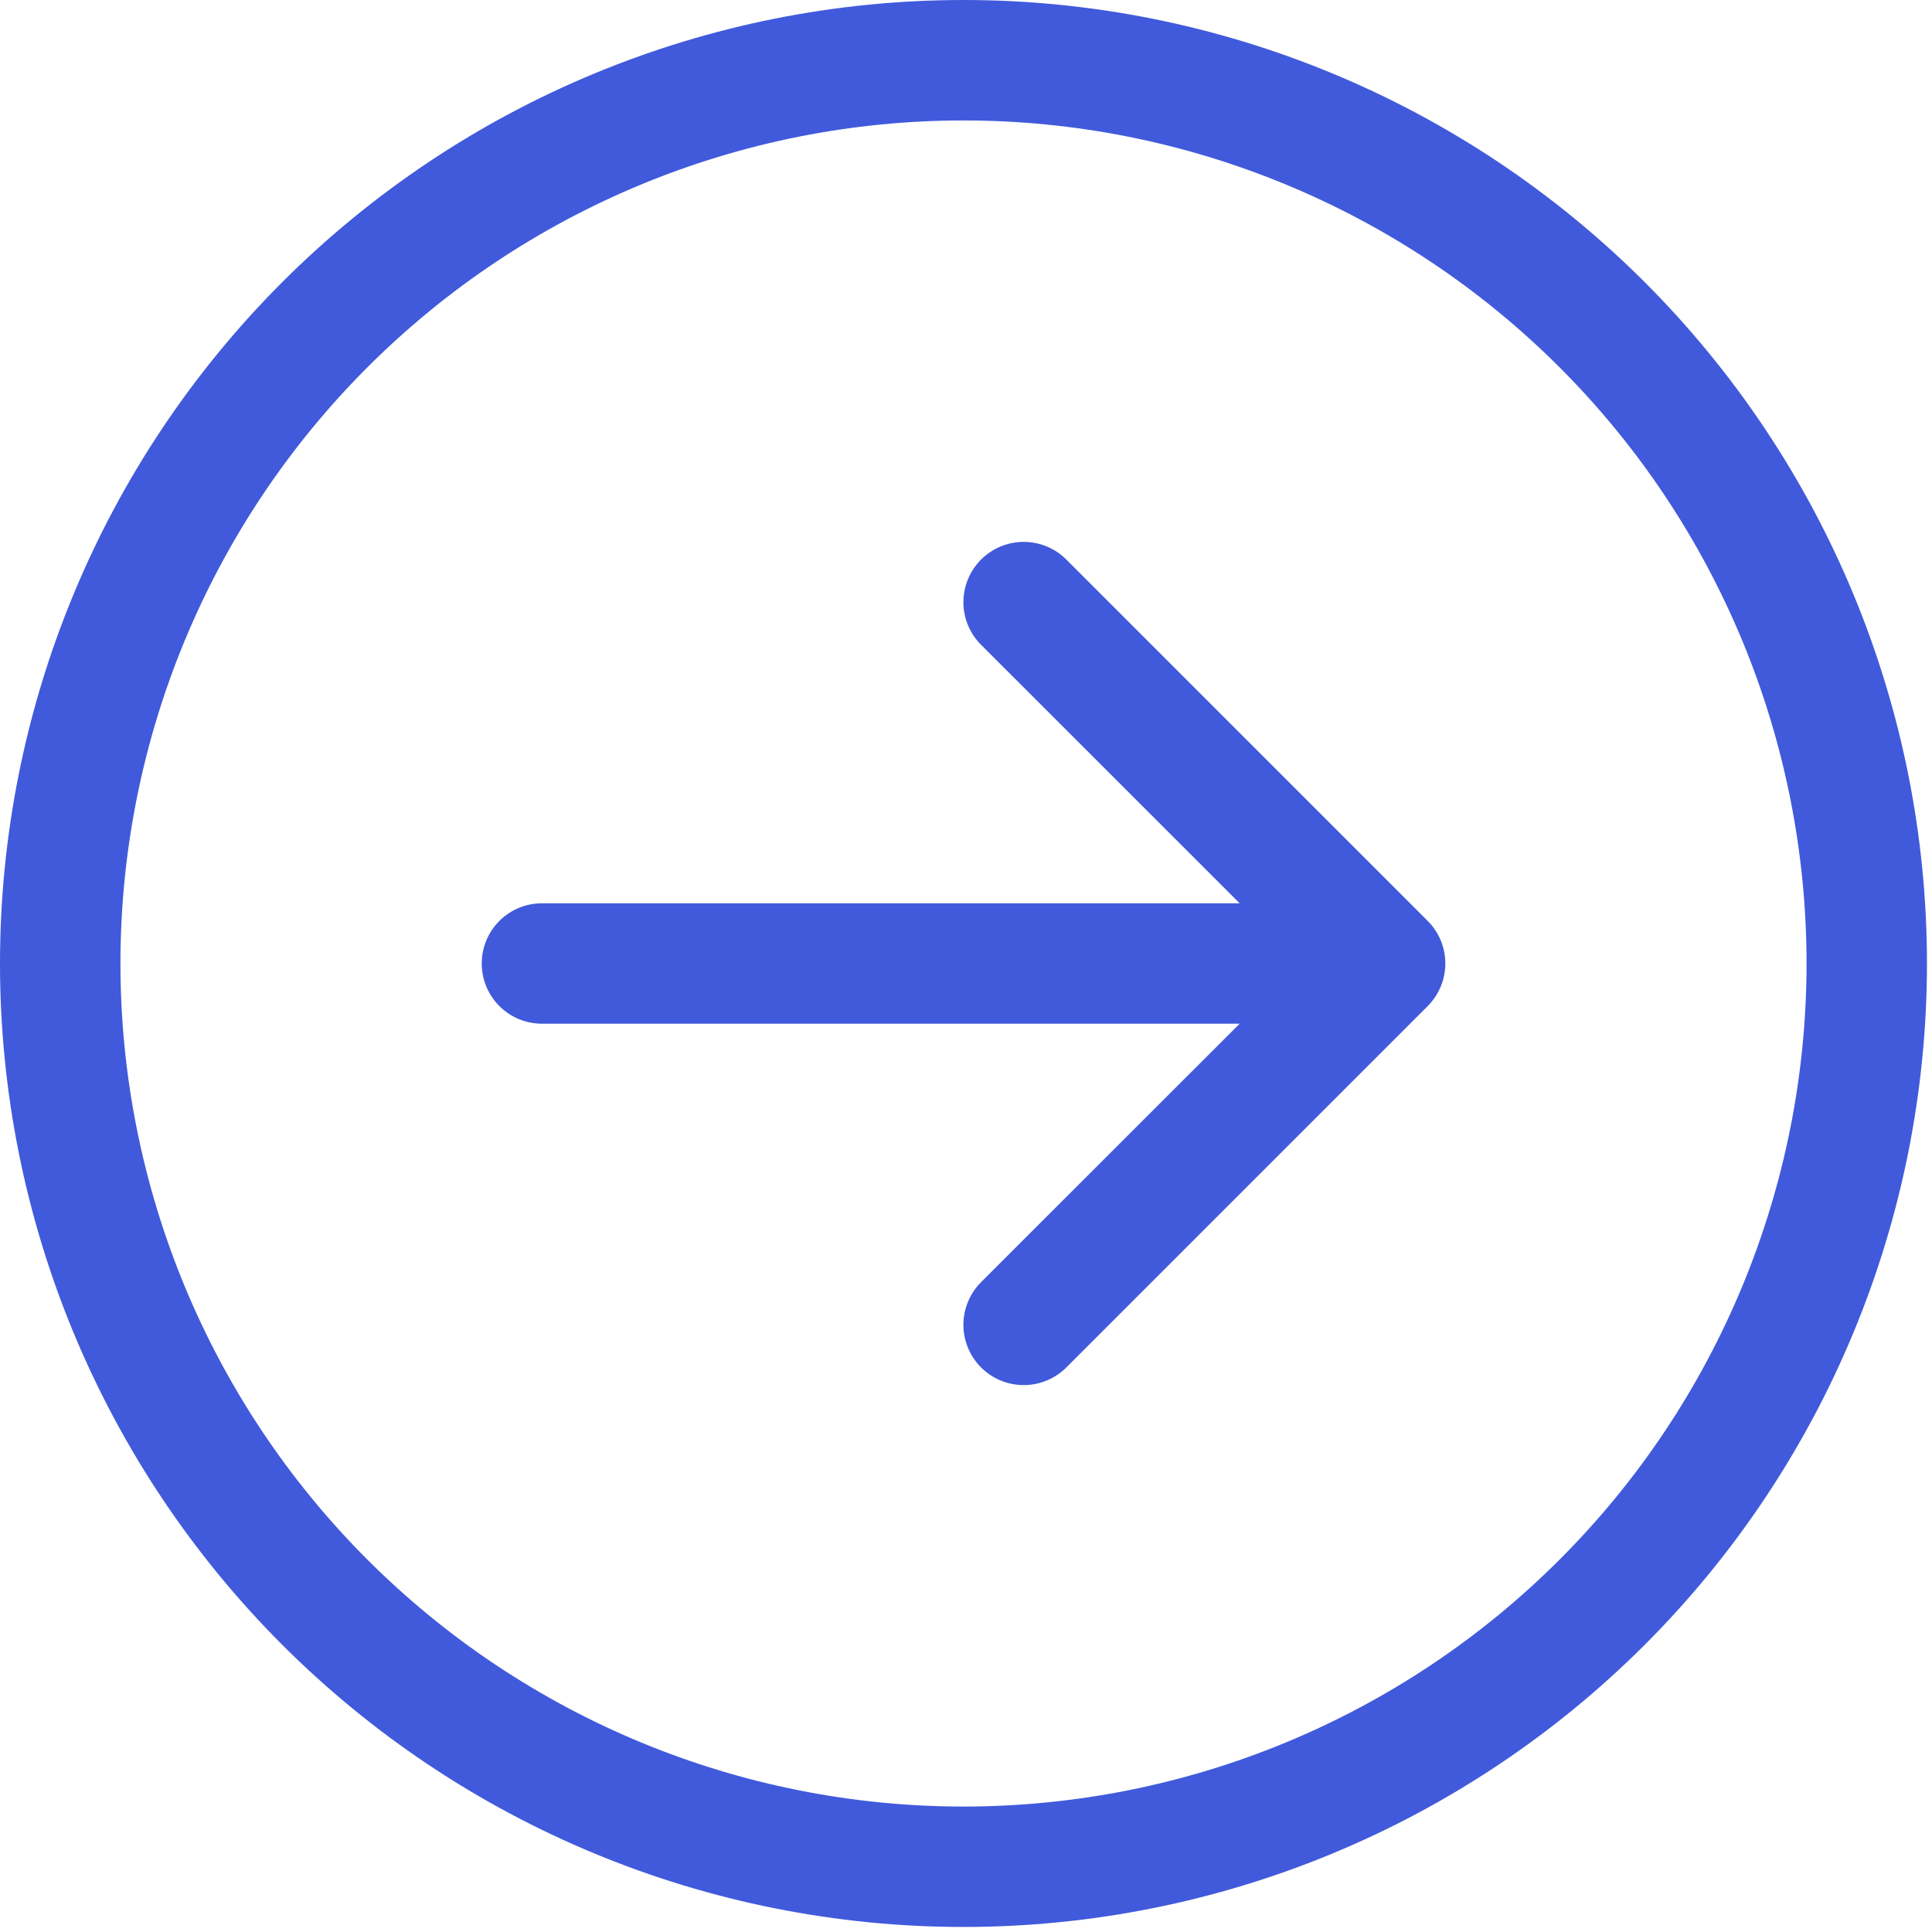 <svg xmlns="http://www.w3.org/2000/svg" width="61" height="61" viewBox="0 0 61 61" fill="none"><path fill-rule="evenodd" clip-rule="evenodd" d="M30.421 57.039C37.48 57.039 44.251 54.234 49.242 49.242C54.234 44.251 57.039 37.48 57.039 30.421C57.039 23.361 54.234 16.591 49.242 11.599C44.251 6.607 37.48 3.803 30.421 3.803C23.361 3.803 16.591 6.607 11.599 11.599C6.607 16.591 3.803 23.361 3.803 30.421C3.803 37.48 6.607 44.251 11.599 49.242C16.591 54.234 23.361 57.039 30.421 57.039ZM30.421 60.841C38.489 60.841 46.226 57.636 51.931 51.931C57.636 46.226 60.841 38.489 60.841 30.421C60.841 22.352 57.636 14.615 51.931 8.91C46.226 3.205 38.489 0 30.421 0C22.352 0 14.615 3.205 8.91 8.91C3.205 14.615 0 22.352 0 30.421C0 38.489 3.205 46.226 8.91 51.931C14.615 57.636 22.352 60.841 30.421 60.841Z" fill="#415ADB"></path><path fill-rule="evenodd" clip-rule="evenodd" d="M15.21 30.421C15.21 30.925 15.411 31.409 15.767 31.765C16.124 32.122 16.607 32.322 17.112 32.322H39.14L30.976 40.482C30.799 40.659 30.659 40.869 30.563 41.1C30.467 41.331 30.418 41.578 30.418 41.828C30.418 42.078 30.467 42.326 30.563 42.557C30.659 42.788 30.799 42.998 30.976 43.175C31.152 43.351 31.362 43.492 31.593 43.587C31.824 43.683 32.072 43.732 32.322 43.732C32.572 43.732 32.819 43.683 33.05 43.587C33.281 43.492 33.491 43.351 33.668 43.175L45.076 31.767C45.253 31.59 45.393 31.381 45.489 31.149C45.585 30.919 45.634 30.671 45.634 30.421C45.634 30.171 45.585 29.923 45.489 29.692C45.393 29.461 45.253 29.251 45.076 29.075L33.668 17.667C33.491 17.49 33.281 17.35 33.05 17.254C32.819 17.159 32.572 17.109 32.322 17.109C32.072 17.109 31.824 17.159 31.593 17.254C31.362 17.35 31.152 17.49 30.976 17.667C30.799 17.844 30.659 18.054 30.563 18.285C30.467 18.515 30.418 18.763 30.418 19.013C30.418 19.263 30.467 19.511 30.563 19.742C30.659 19.973 30.799 20.182 30.976 20.359L39.14 28.52H17.112C16.607 28.52 16.124 28.72 15.767 29.076C15.411 29.433 15.21 29.916 15.21 30.421Z" fill="#415ADB"></path></svg>